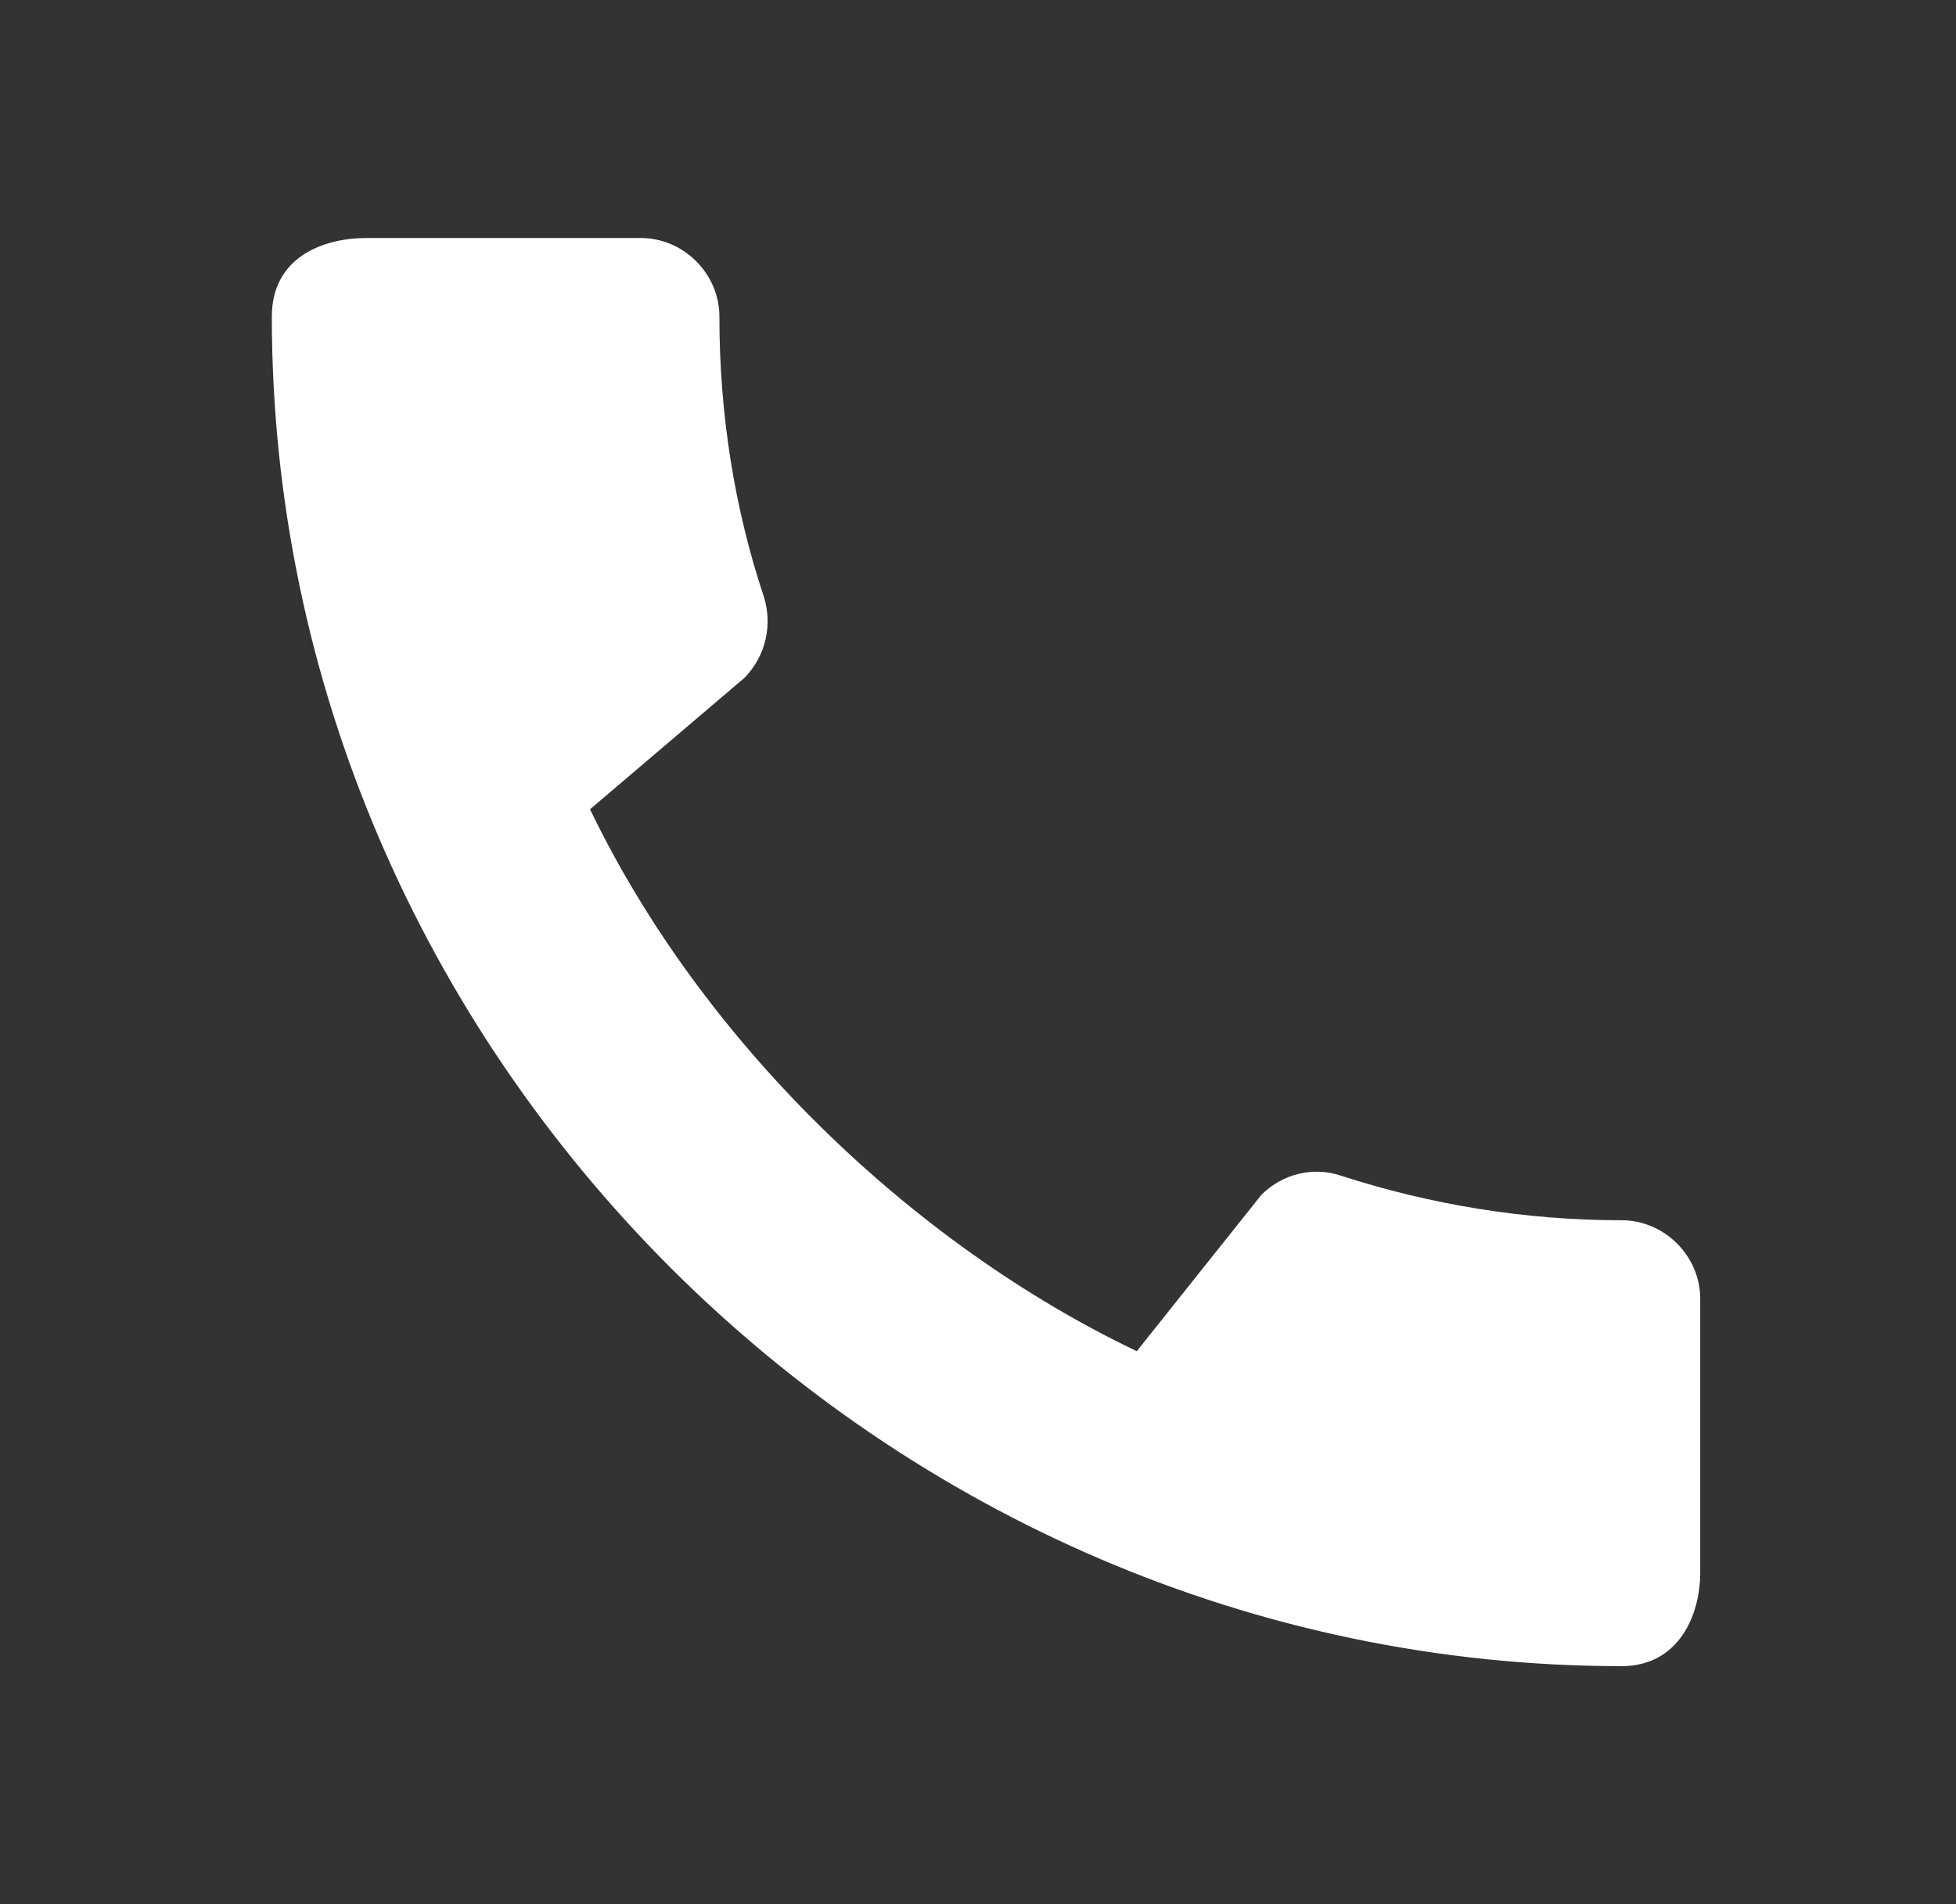<?xml version="1.0" encoding="UTF-8"?> <svg xmlns="http://www.w3.org/2000/svg" width="38" height="37" viewBox="0 0 38 37" fill="none"><rect x="0" y="0" width="38" height="37" fill="#333333" stroke="none"/><g clip-path="url(#clip0_238_23)"><path d="M31.505 23.711C29.608 23.711 27.774 23.402 26.062 22.848C25.523 22.663 24.922 22.801 24.505 23.218L22.085 26.255C17.722 24.173 13.636 20.242 11.463 15.725L14.469 13.166C14.885 12.734 15.009 12.133 14.839 11.593C14.269 9.882 13.976 8.047 13.976 6.151C13.976 5.319 13.282 4.625 12.45 4.625H7.115C6.283 4.625 5.281 4.995 5.281 6.151C5.281 20.473 17.198 32.375 31.505 32.375C32.599 32.375 33.031 31.404 33.031 30.556V25.237C33.031 24.405 32.337 23.711 31.505 23.711Z" fill="white"></path></g><defs><clipPath id="clip0_238_23"><rect width="37" height="37" fill="white" transform="translate(0.656)"></rect></clipPath></defs></svg> 